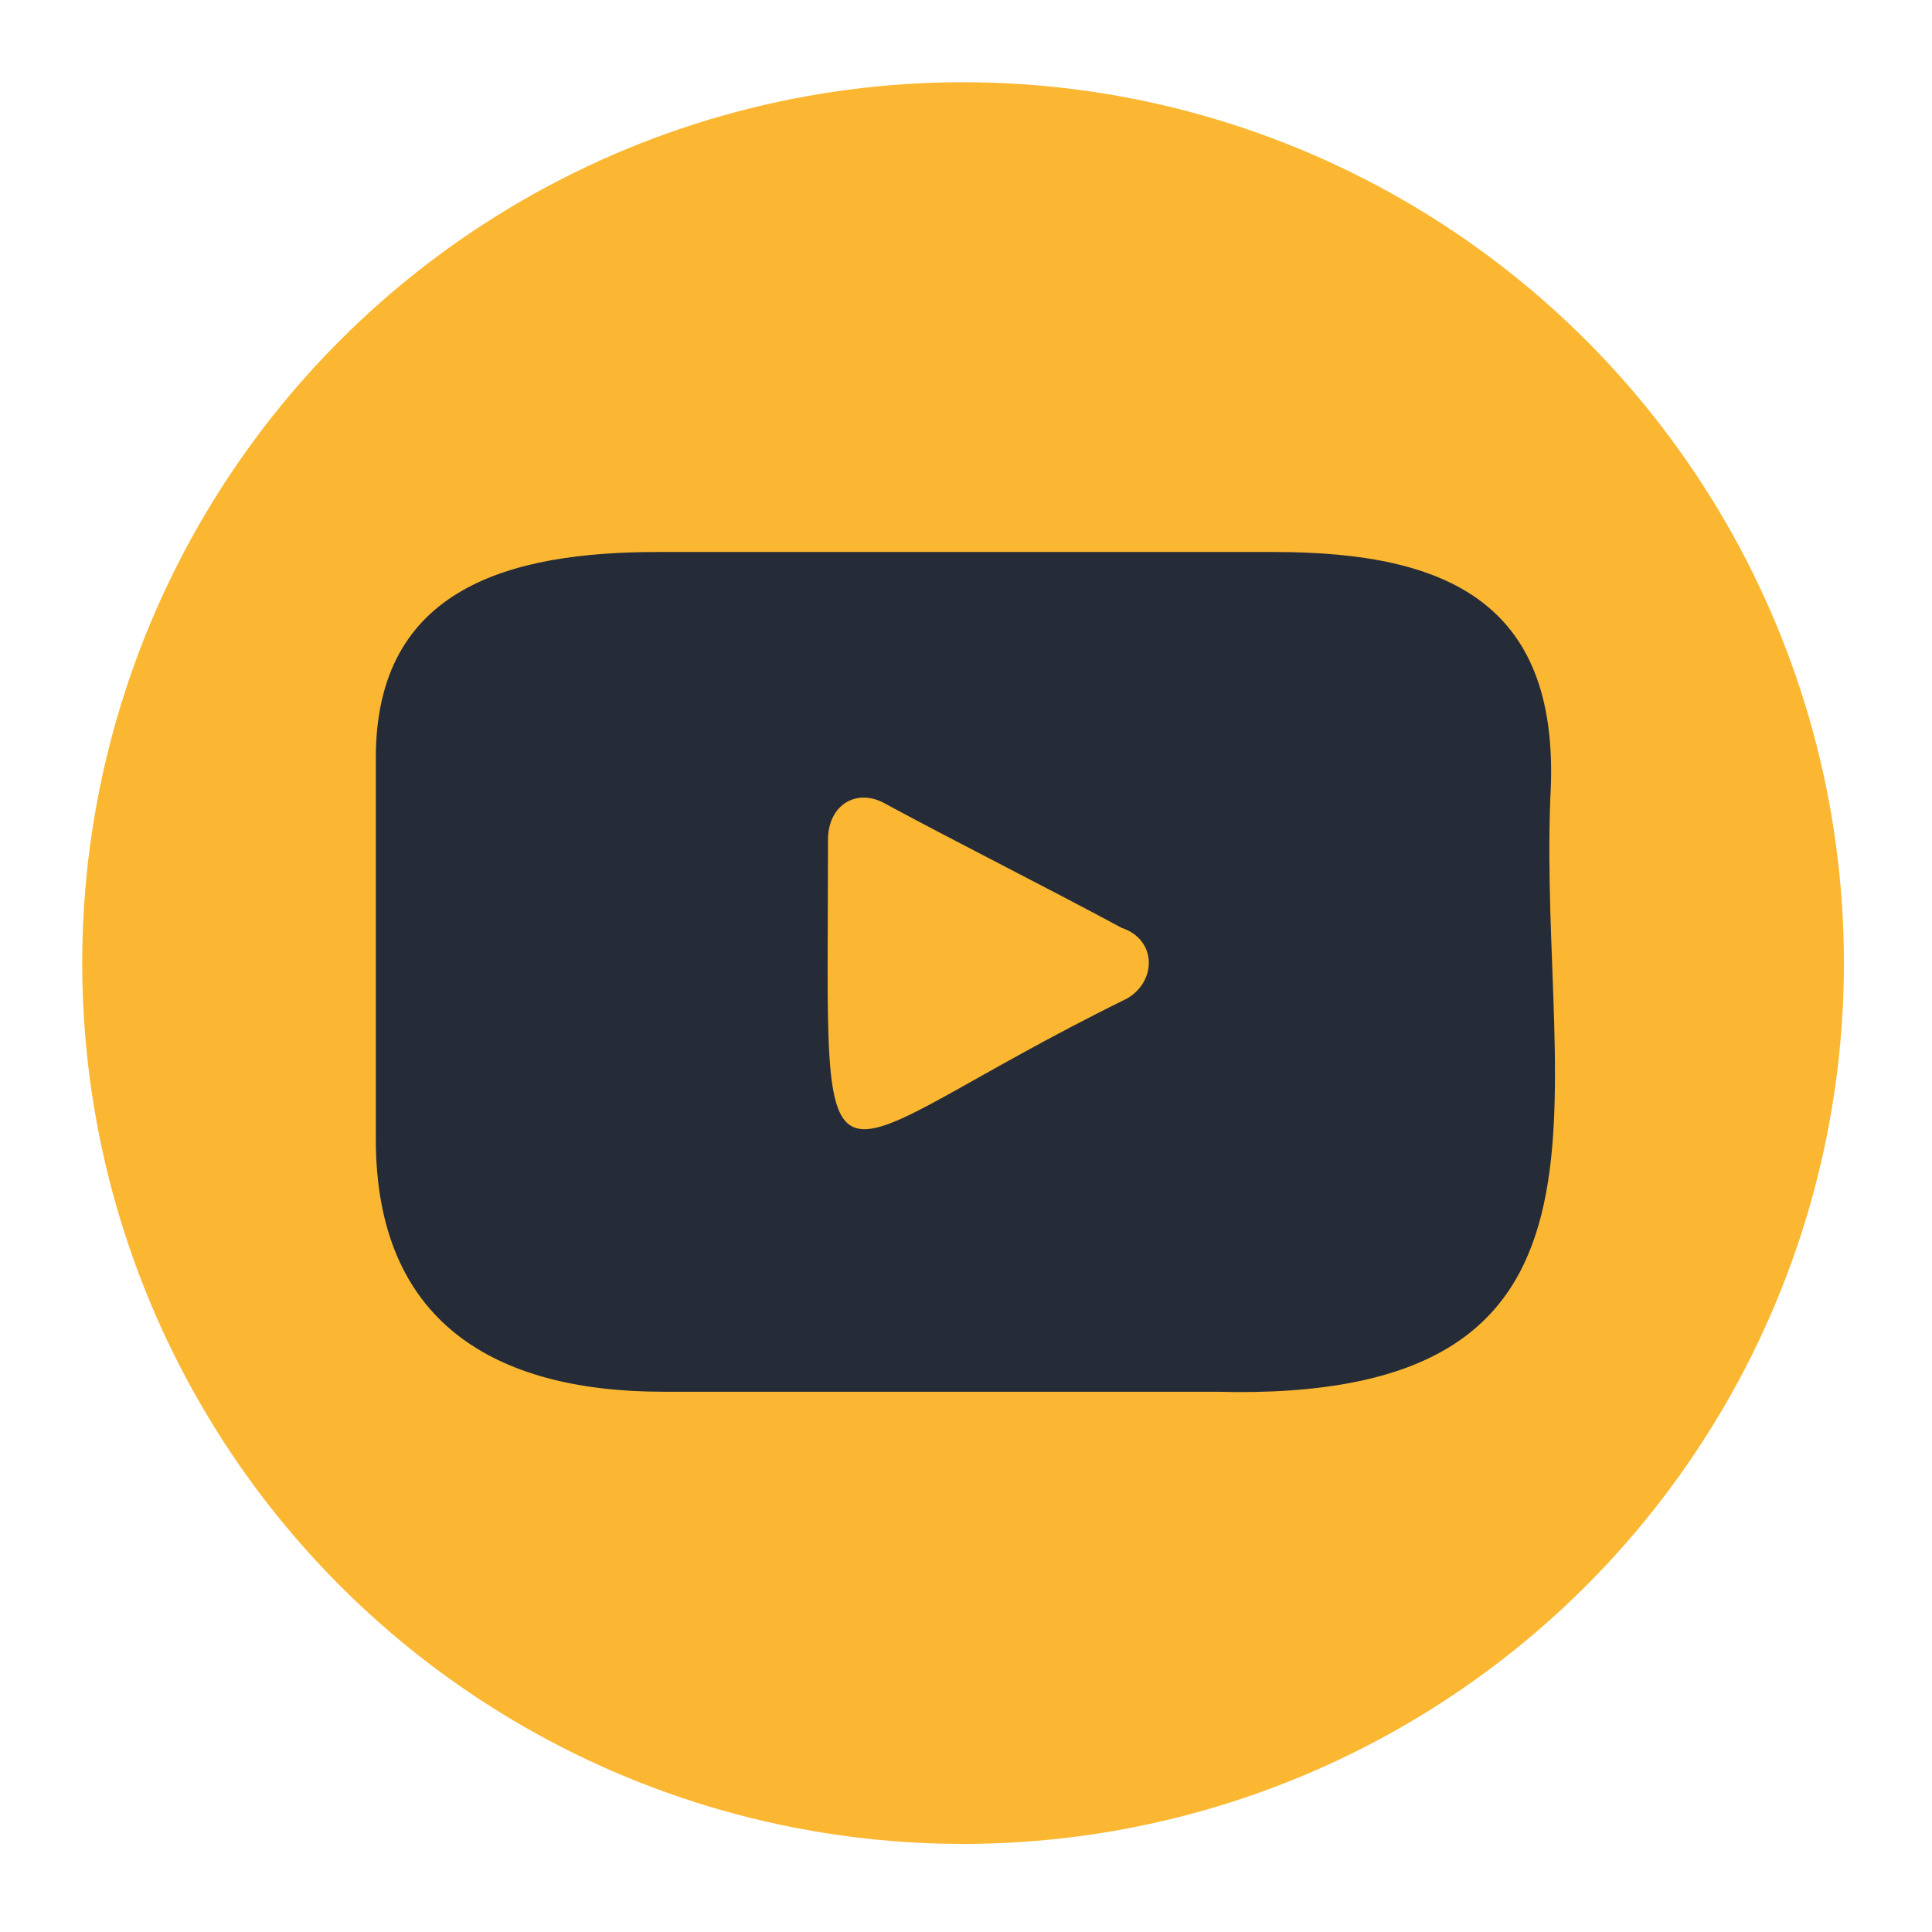 <?xml version="1.0" encoding="UTF-8"?> <!-- Generator: Adobe Illustrator 24.0.2, SVG Export Plug-In . SVG Version: 6.00 Build 0) --> <svg xmlns="http://www.w3.org/2000/svg" xmlns:xlink="http://www.w3.org/1999/xlink" x="0px" y="0px" viewBox="0 0 32.9 32.9" style="enable-background:new 0 0 32.9 32.9;" xml:space="preserve"> <style type="text/css"> .st0{fill:#FBB732;} .st1{fill:#252C38;} </style> <g id="Слой_1"> <circle class="st0" cx="16.4" cy="16.4" r="15"></circle> <path class="st1" d="M26.4,13.6c0.2-3.3-1.7-4.2-4.7-4.2c-3.5,0-7,0-10.5,0c-2.5,0-4.8,0.6-4.8,3.5c0,0.1,0,0.1,0,0.2 c0,0,0,0.1,0,0.1c0,0.1,0,0.1,0,0.2c0,0.1,0,0.2,0,0.4s0,0.2,0,0.4c0,0.1,0,0.2,0,0.3c0,0.1,0,0.2,0,0.2c0,1.2,0,2.5,0,3.7 c0,0.1,0,0.1,0,0.2c0,0.1,0,0.2,0,0.2c0,0.1,0,0.1,0,0.2c0,0,0,0.1,0,0.1s0,0.1,0,0.1c0,0.1,0,0.1,0,0.2c0,3.1,2,4.3,4.9,4.3 c3.1,0,6.2,0,9.4,0C28.1,23.9,26.2,18.8,26.4,13.6z M19.2,17c-5.5,2.7-5.1,4.1-5.1-2.7c0-0.6,0.5-0.9,1-0.6c1.3,0.7,2.7,1.4,4,2.1 C19.7,16,19.7,16.7,19.2,17z"></path> </g> <g id="Слой_2"> </g> </svg> 